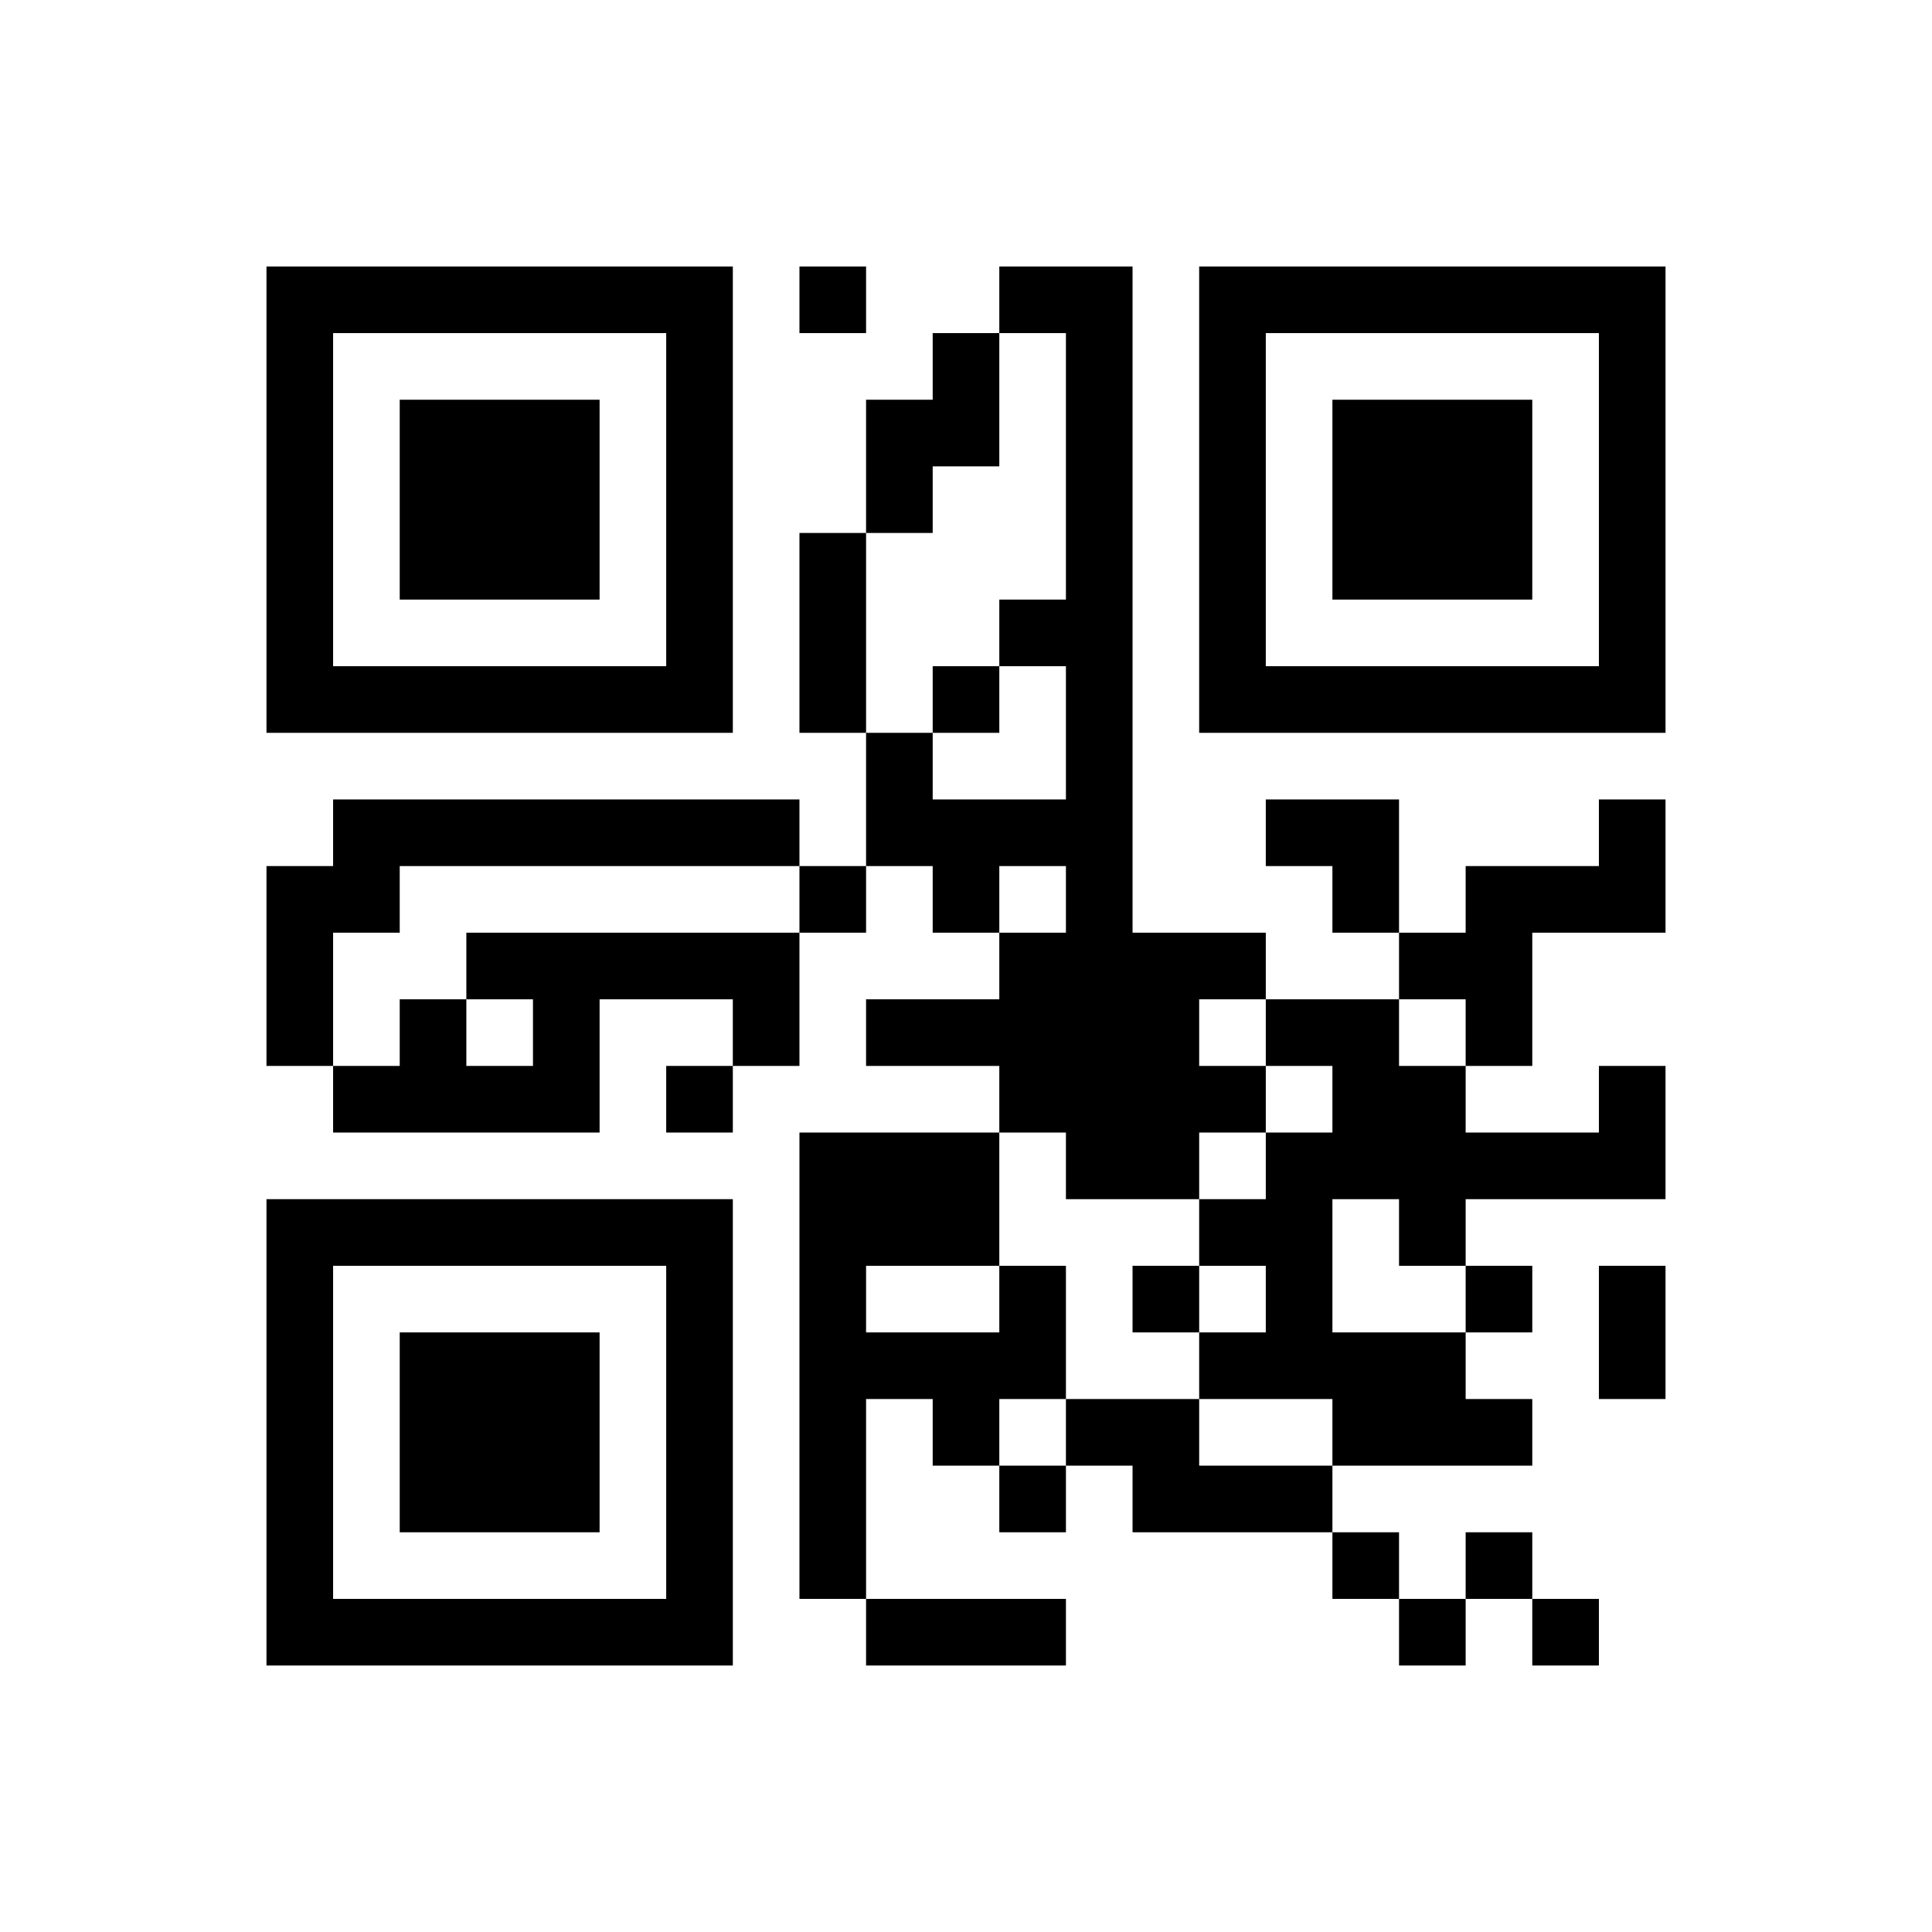 ﻿<?xml version="1.0" encoding="UTF-8"?>
<!DOCTYPE svg PUBLIC "-//W3C//DTD SVG 1.1//EN" "http://www.w3.org/Graphics/SVG/1.1/DTD/svg11.dtd">
<svg xmlns="http://www.w3.org/2000/svg" version="1.1" viewBox="0 0 29 29" stroke="none">
	<rect width="100%" height="100%" fill="#ffffff"/>
	<path d="M4,4h7v1h-7z M12,4h1v1h-1z M15,4h2v1h-2z M18,4h7v1h-7z M4,5h1v6h-1z M10,5h1v6h-1z M14,5h1v2h-1z M16,5h1v13h-1z M18,5h1v6h-1z M24,5h1v6h-1z M6,6h3v3h-3z M13,6h1v2h-1z M20,6h3v3h-3z M12,8h1v3h-1z M15,9h1v1h-1z M5,10h5v1h-5z M14,10h1v1h-1z M19,10h5v1h-5z M13,11h1v2h-1z M5,12h7v1h-7z M14,12h2v1h-2z M19,12h2v1h-2z M24,12h1v2h-1z M4,13h1v3h-1z M5,13h1v1h-1z M12,13h1v1h-1z M14,13h1v1h-1z M20,13h1v1h-1z M22,13h1v3h-1z M23,13h1v1h-1z M7,14h5v1h-5z M15,14h1v3h-1z M17,14h1v4h-1z M18,14h1v1h-1z M21,14h1v1h-1z M6,15h1v2h-1z M8,15h1v2h-1z M11,15h1v1h-1z M13,15h2v1h-2z M19,15h2v1h-2z M5,16h1v1h-1z M7,16h1v1h-1z M10,16h1v1h-1z M18,16h1v1h-1z M20,16h2v2h-2z M24,16h1v2h-1z M12,17h1v7h-1z M13,17h2v2h-2z M19,17h1v4h-1z M22,17h2v1h-2z M4,18h7v1h-7z M18,18h1v1h-1z M21,18h1v1h-1z M4,19h1v6h-1z M10,19h1v6h-1z M15,19h1v2h-1z M17,19h1v1h-1z M22,19h1v1h-1z M24,19h1v2h-1z M6,20h3v3h-3z M13,20h2v1h-2z M18,20h1v1h-1z M20,20h2v2h-2z M14,21h1v1h-1z M16,21h2v1h-2z M22,21h1v1h-1z M15,22h1v1h-1z M17,22h3v1h-3z M20,23h1v1h-1z M22,23h1v1h-1z M5,24h5v1h-5z M13,24h3v1h-3z M21,24h1v1h-1z M23,24h1v1h-1z" fill="#000000"/>
</svg>
